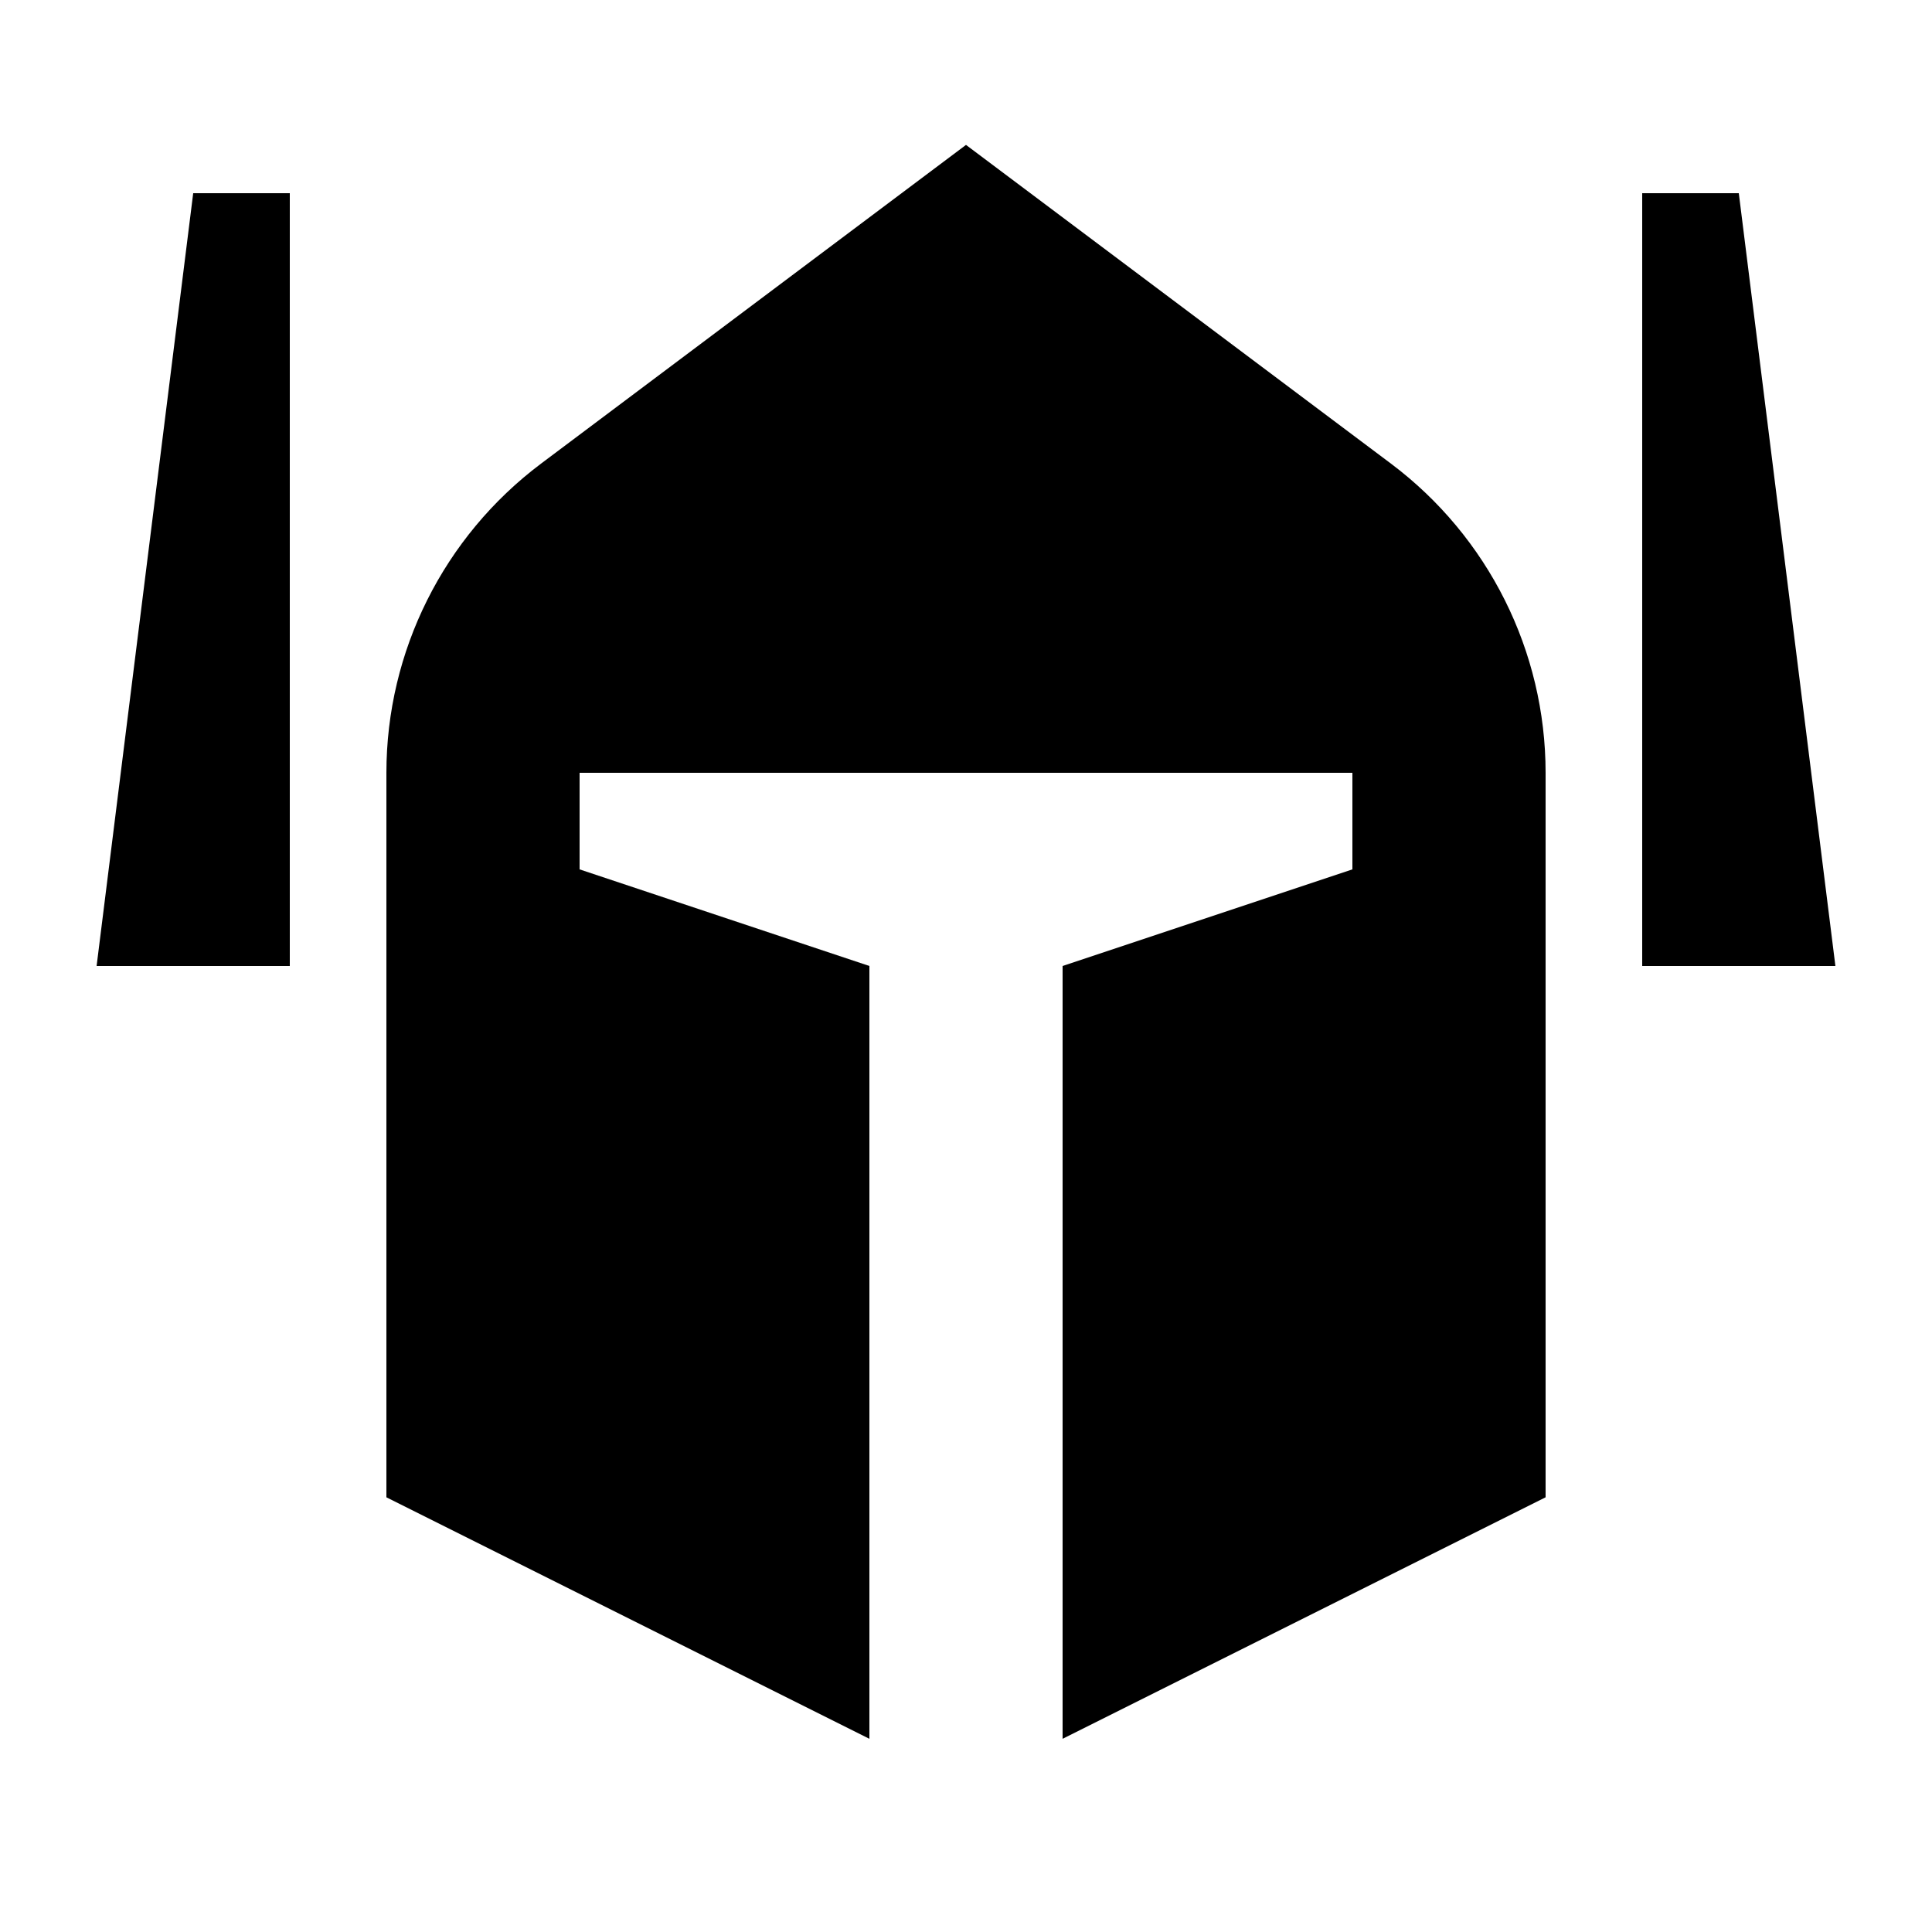 <svg xmlns="http://www.w3.org/2000/svg" viewBox="0 0 640 640"><!--! Font Awesome Pro 7.1.0 by @fontawesome - https://fontawesome.com License - https://fontawesome.com/license (Commercial License) Copyright 2025 Fonticons, Inc. --><path fill="currentColor" d="M128 256L128 496L288 576L288 320L192 288L192 256L448 256L448 288L352 320L352 576L512 496L512 256C512 215.7 493 177.8 460.8 153.6L320 48L179.2 153.6C147 177.8 128 215.7 128 256zM96 320L96 64L64 64L32 320L96 320zM544 64L544 320L608 320L576 64L544 64z"/></svg>